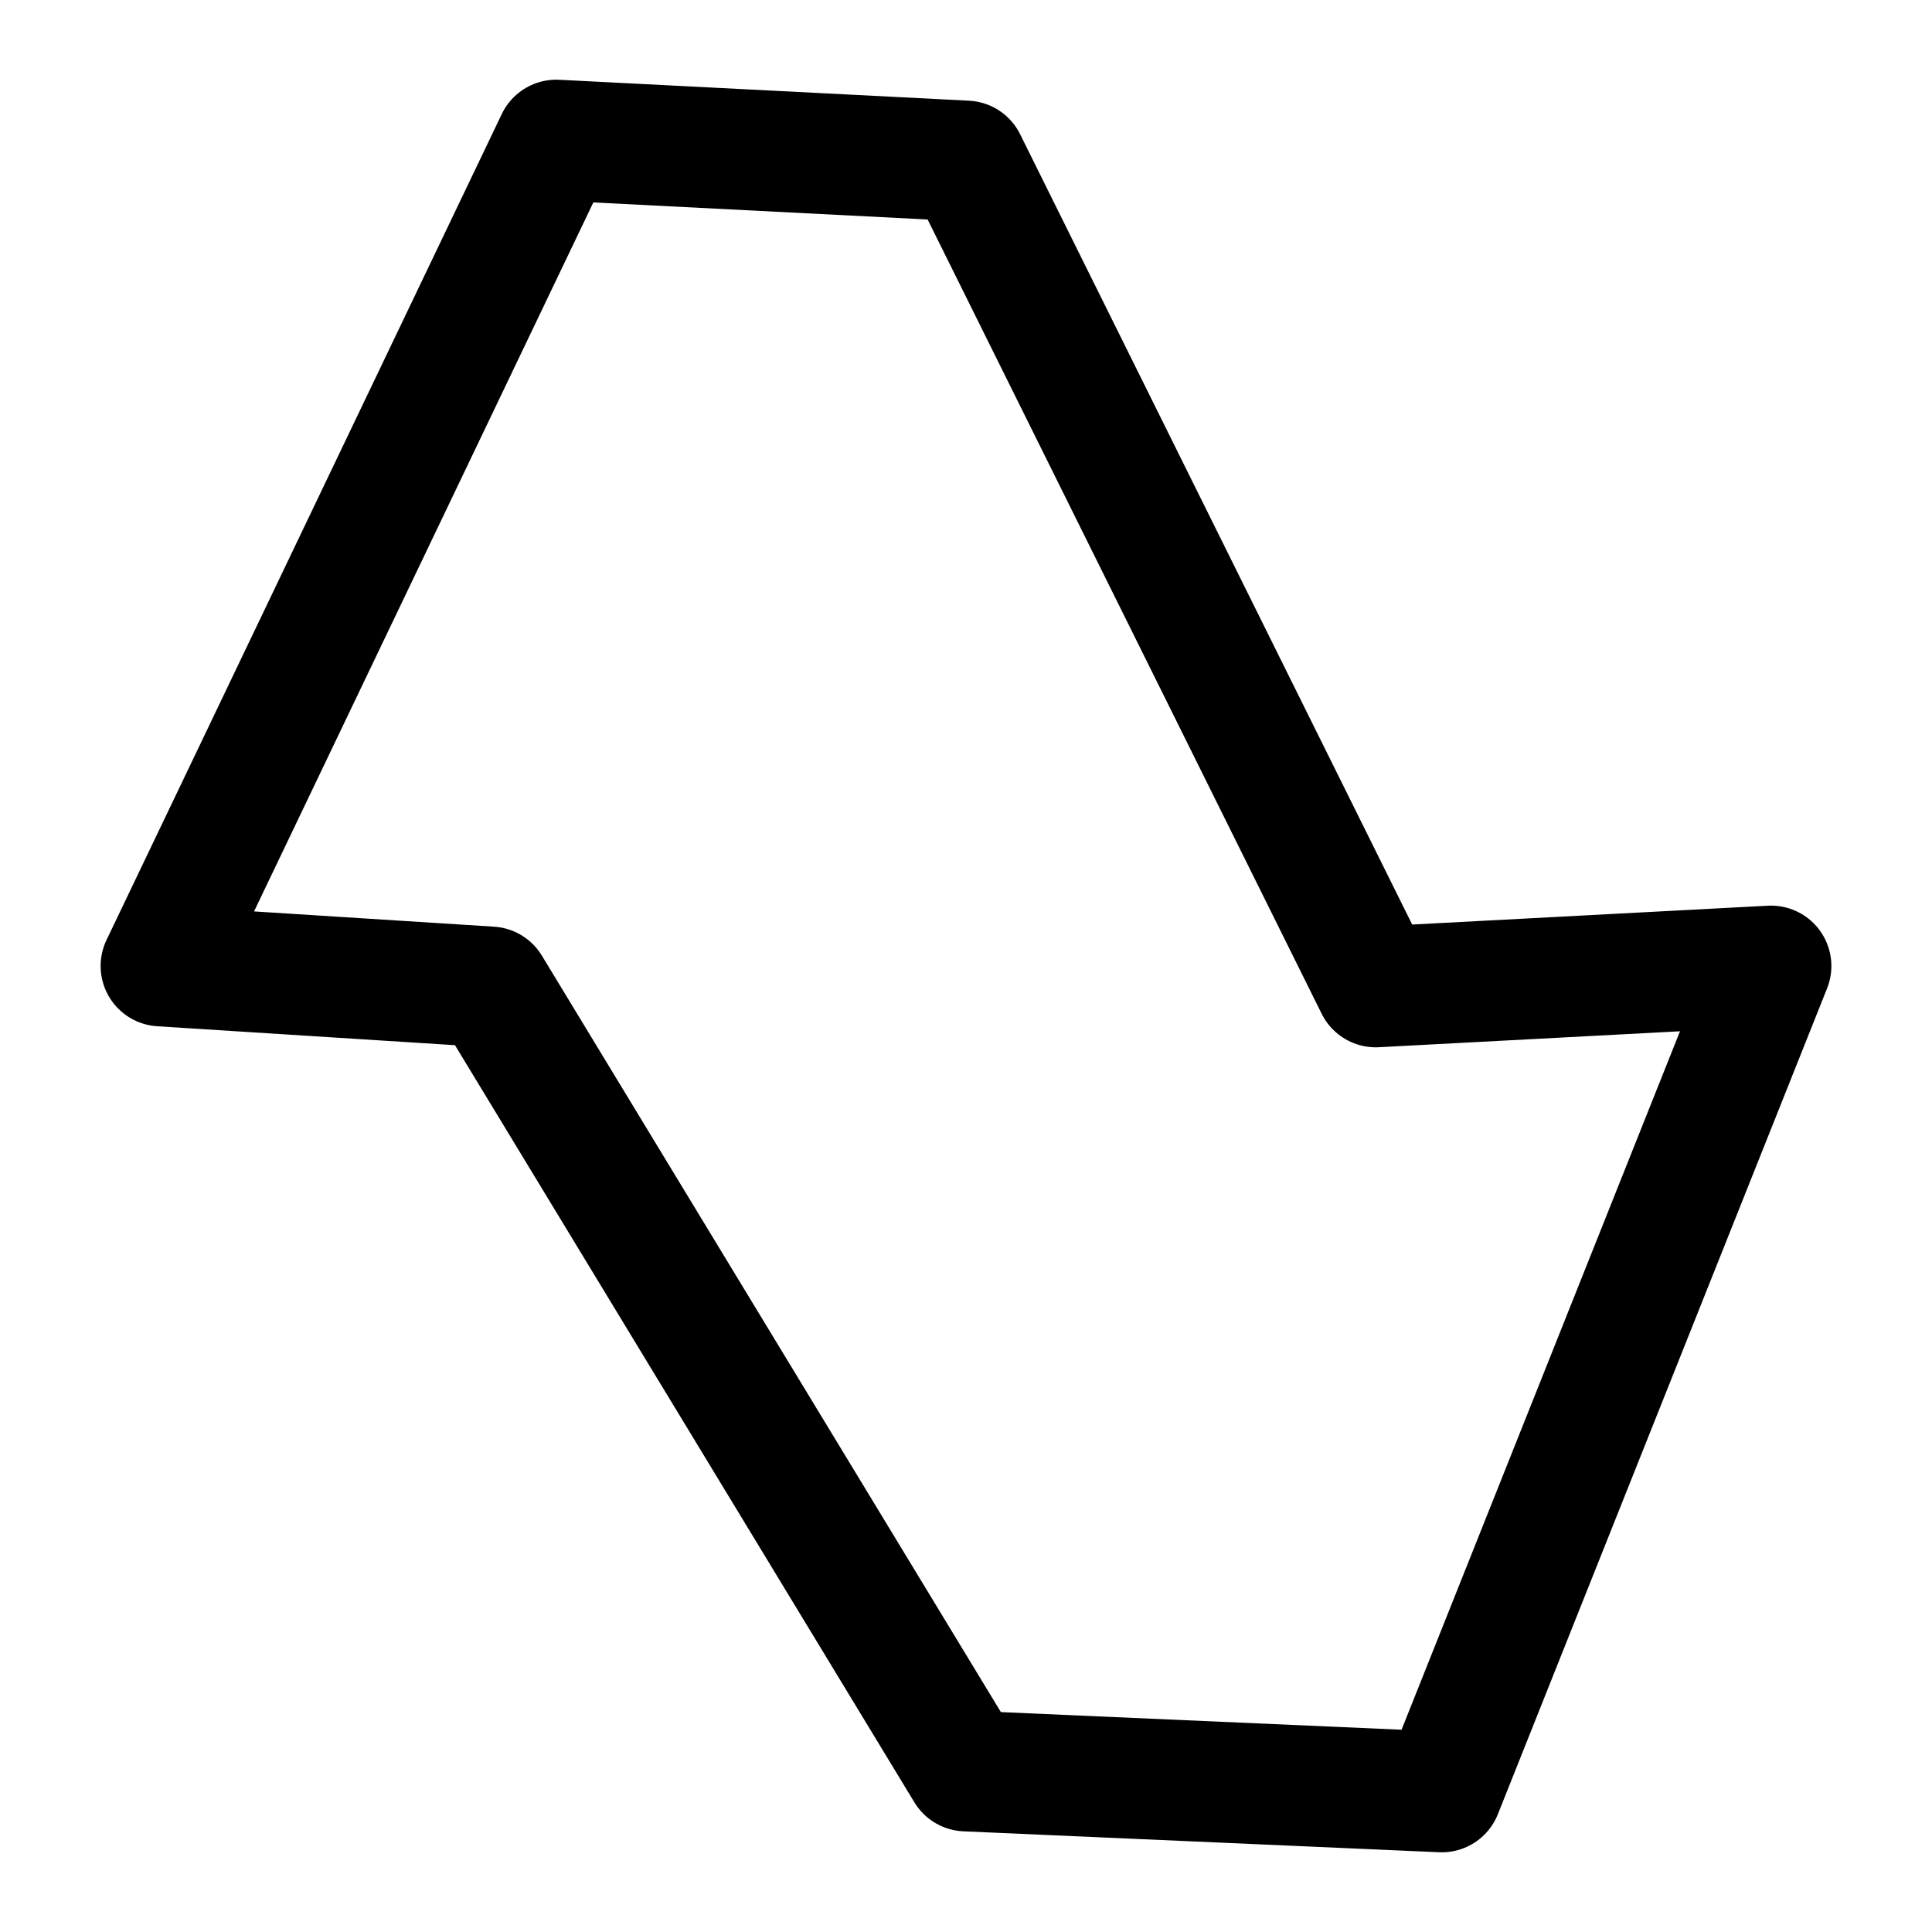 <?xml version="1.0" encoding="UTF-8"?> <svg xmlns="http://www.w3.org/2000/svg" width="90" height="90" viewBox="0 0 24 24" fill="none" stroke="black" stroke-width="1.5" stroke-linecap="round" stroke-linejoin="round"><path d="M12 2l5.09 10.26L22 12l-4.09 10.26L12 22l-5.91-9.74L2 12l4.91-10.26L12 2z"></path></svg> 